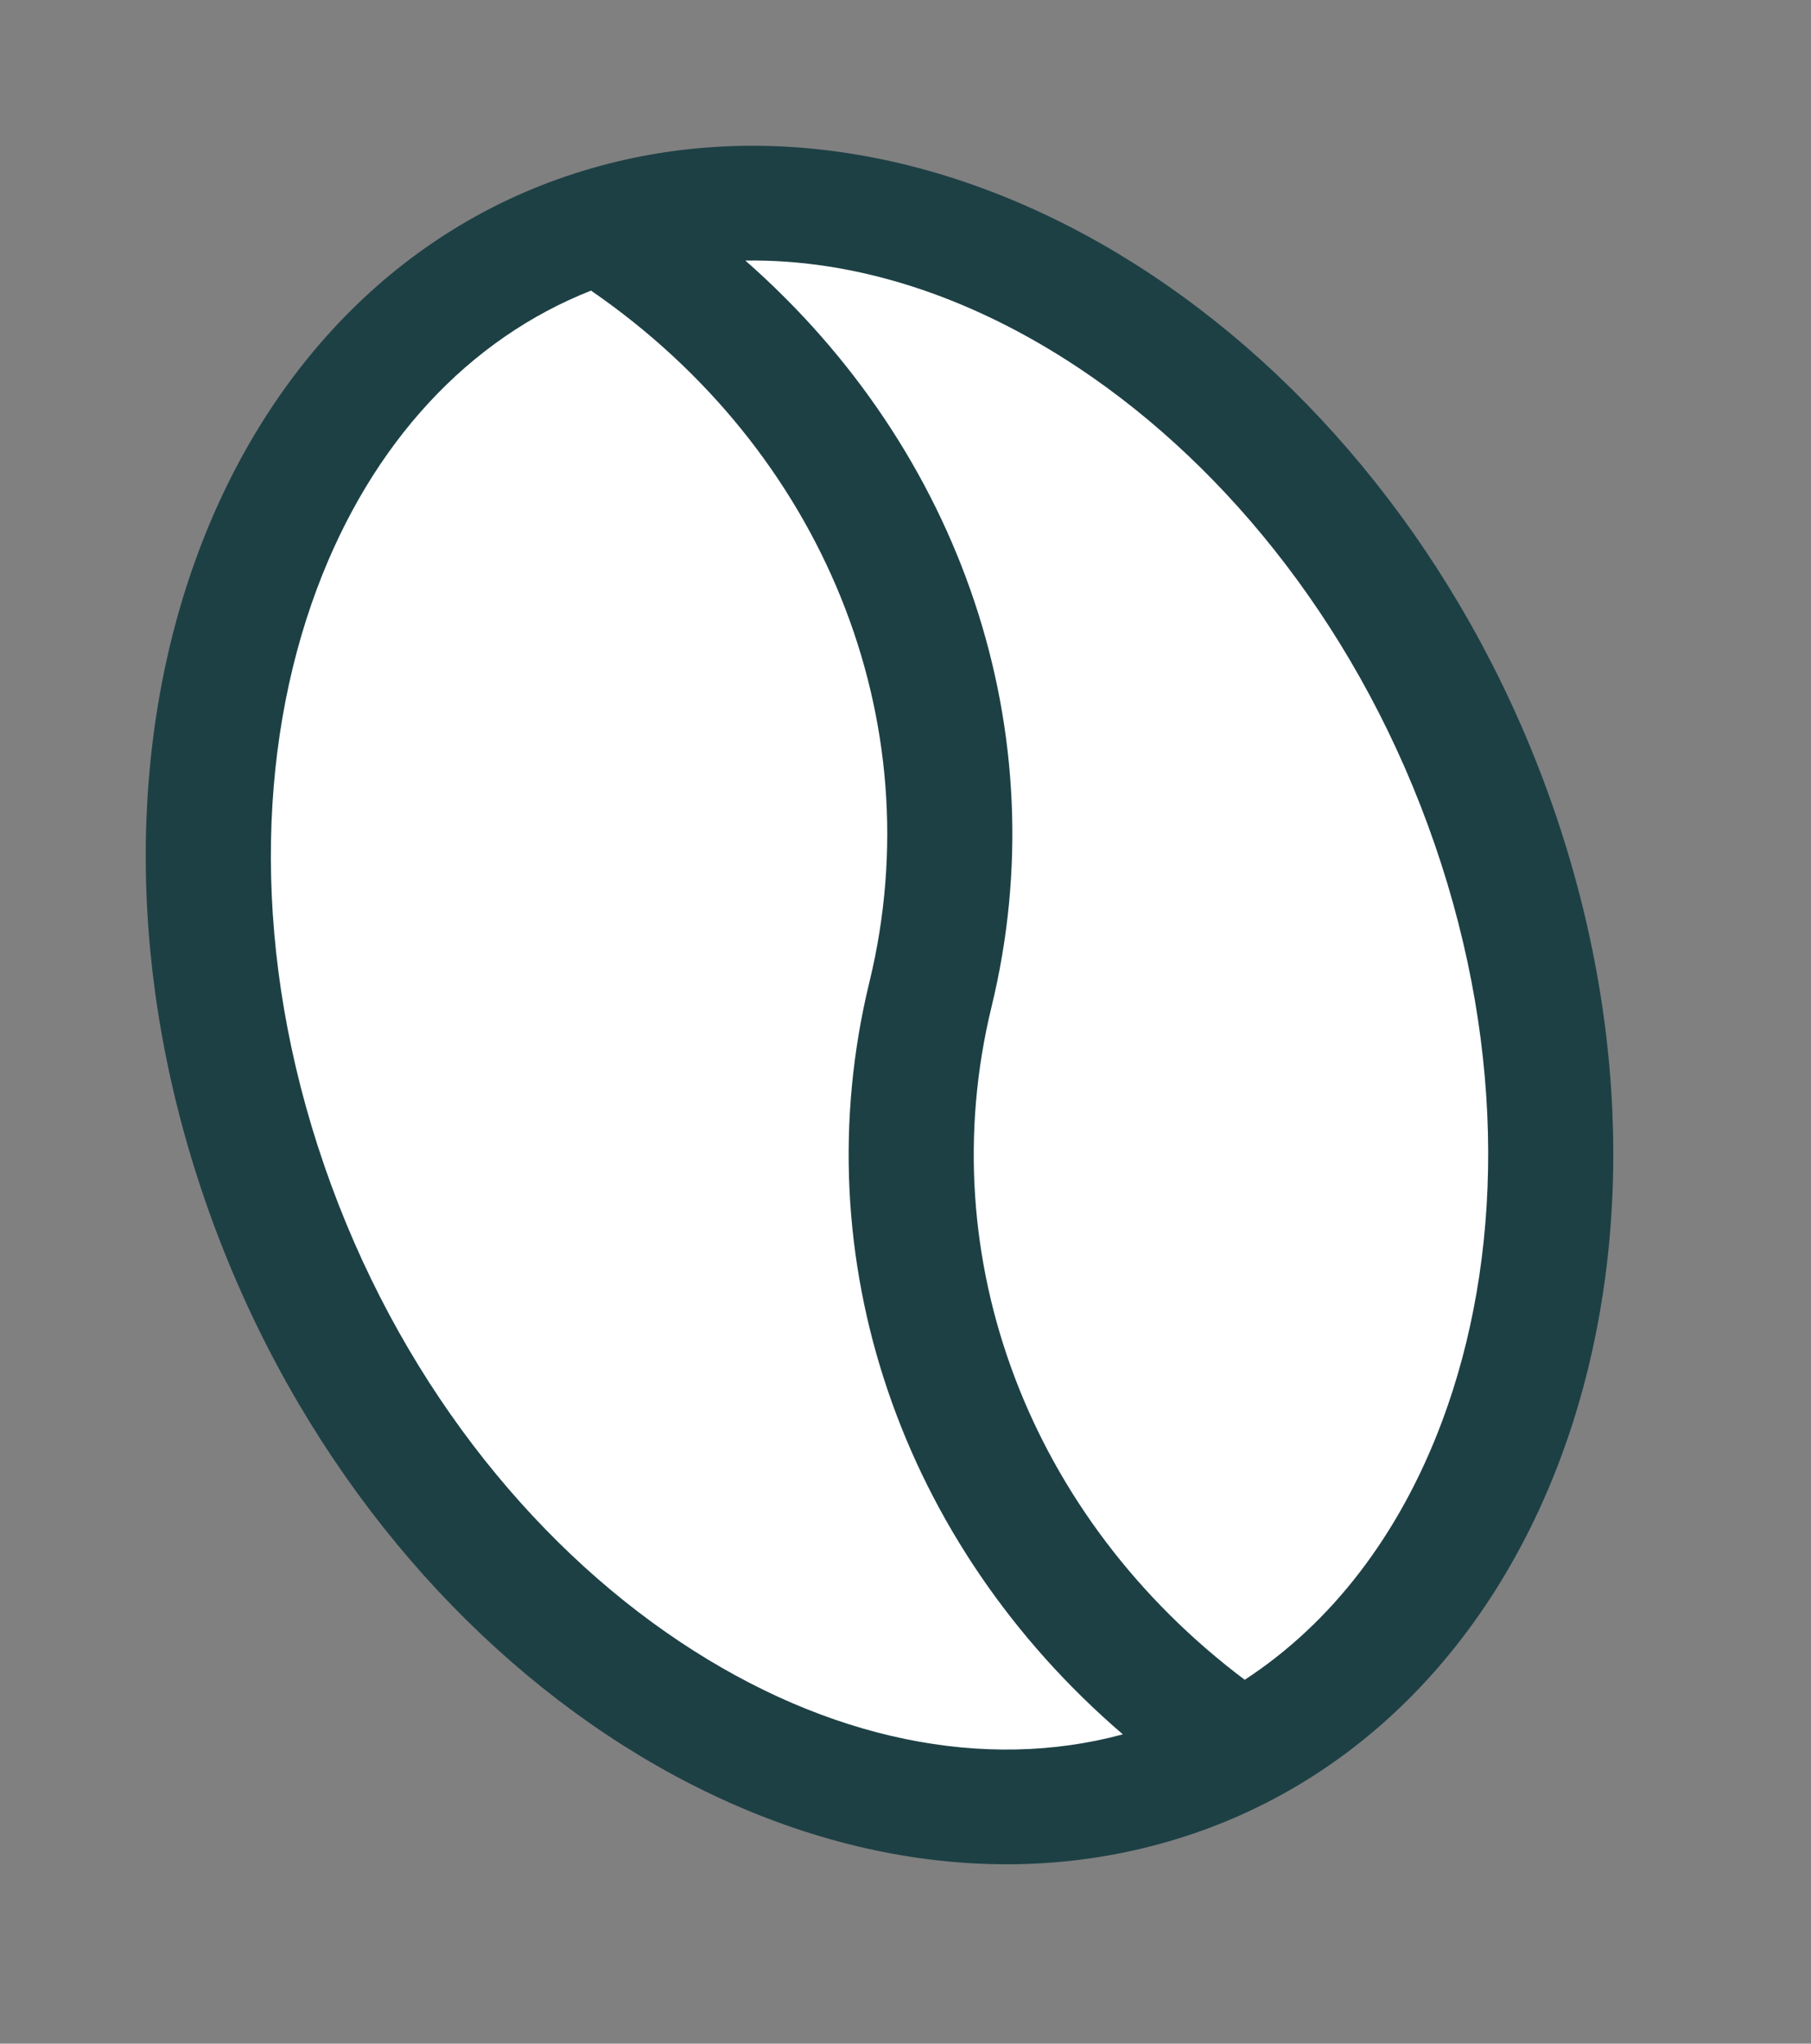 <svg width="39" height="44" viewBox="0 0 39 44" fill="none" xmlns="http://www.w3.org/2000/svg">
<rect x="0" y="0" width="39" height="44" fill="#808080" stroke="none"/>
<path d="M31.853 16.88C35.534 26.202 32.88 35.986 25.925 38.732C18.969 41.479 10.347 36.148 6.665 26.826C2.984 17.503 5.638 7.72 12.594 4.973C19.549 2.227 28.172 7.557 31.853 16.88Z" fill="white"/>
<path fill-rule="evenodd" clip-rule="evenodd" d="M25.154 39.65C17.133 41.972 7.848 35.792 4.416 25.844C0.984 15.897 4.705 5.95 12.727 3.627C20.749 1.304 30.034 7.485 33.465 17.432C36.897 27.38 33.176 37.327 25.154 39.65ZM24.181 37.341C21.215 38.142 17.832 37.471 14.648 35.351C11.407 33.194 8.545 29.622 6.985 25.1C5.425 20.578 5.527 16.149 6.825 12.677C8.005 9.522 10.102 7.292 12.728 6.257C17.728 9.697 20.092 15.514 18.724 21.139L21.353 21.676C22.788 15.779 20.713 9.7 16.051 5.61C18.387 5.574 20.866 6.349 23.234 7.925C26.475 10.083 29.337 13.655 30.896 18.176C32.456 22.698 32.355 27.128 31.056 30.6C30.136 33.061 28.657 34.959 26.805 36.166C22.178 32.688 20.035 27.092 21.353 21.676L18.724 21.139C17.273 27.101 19.41 33.249 24.181 37.341Z" fill="#1D4045"/>
</svg>
